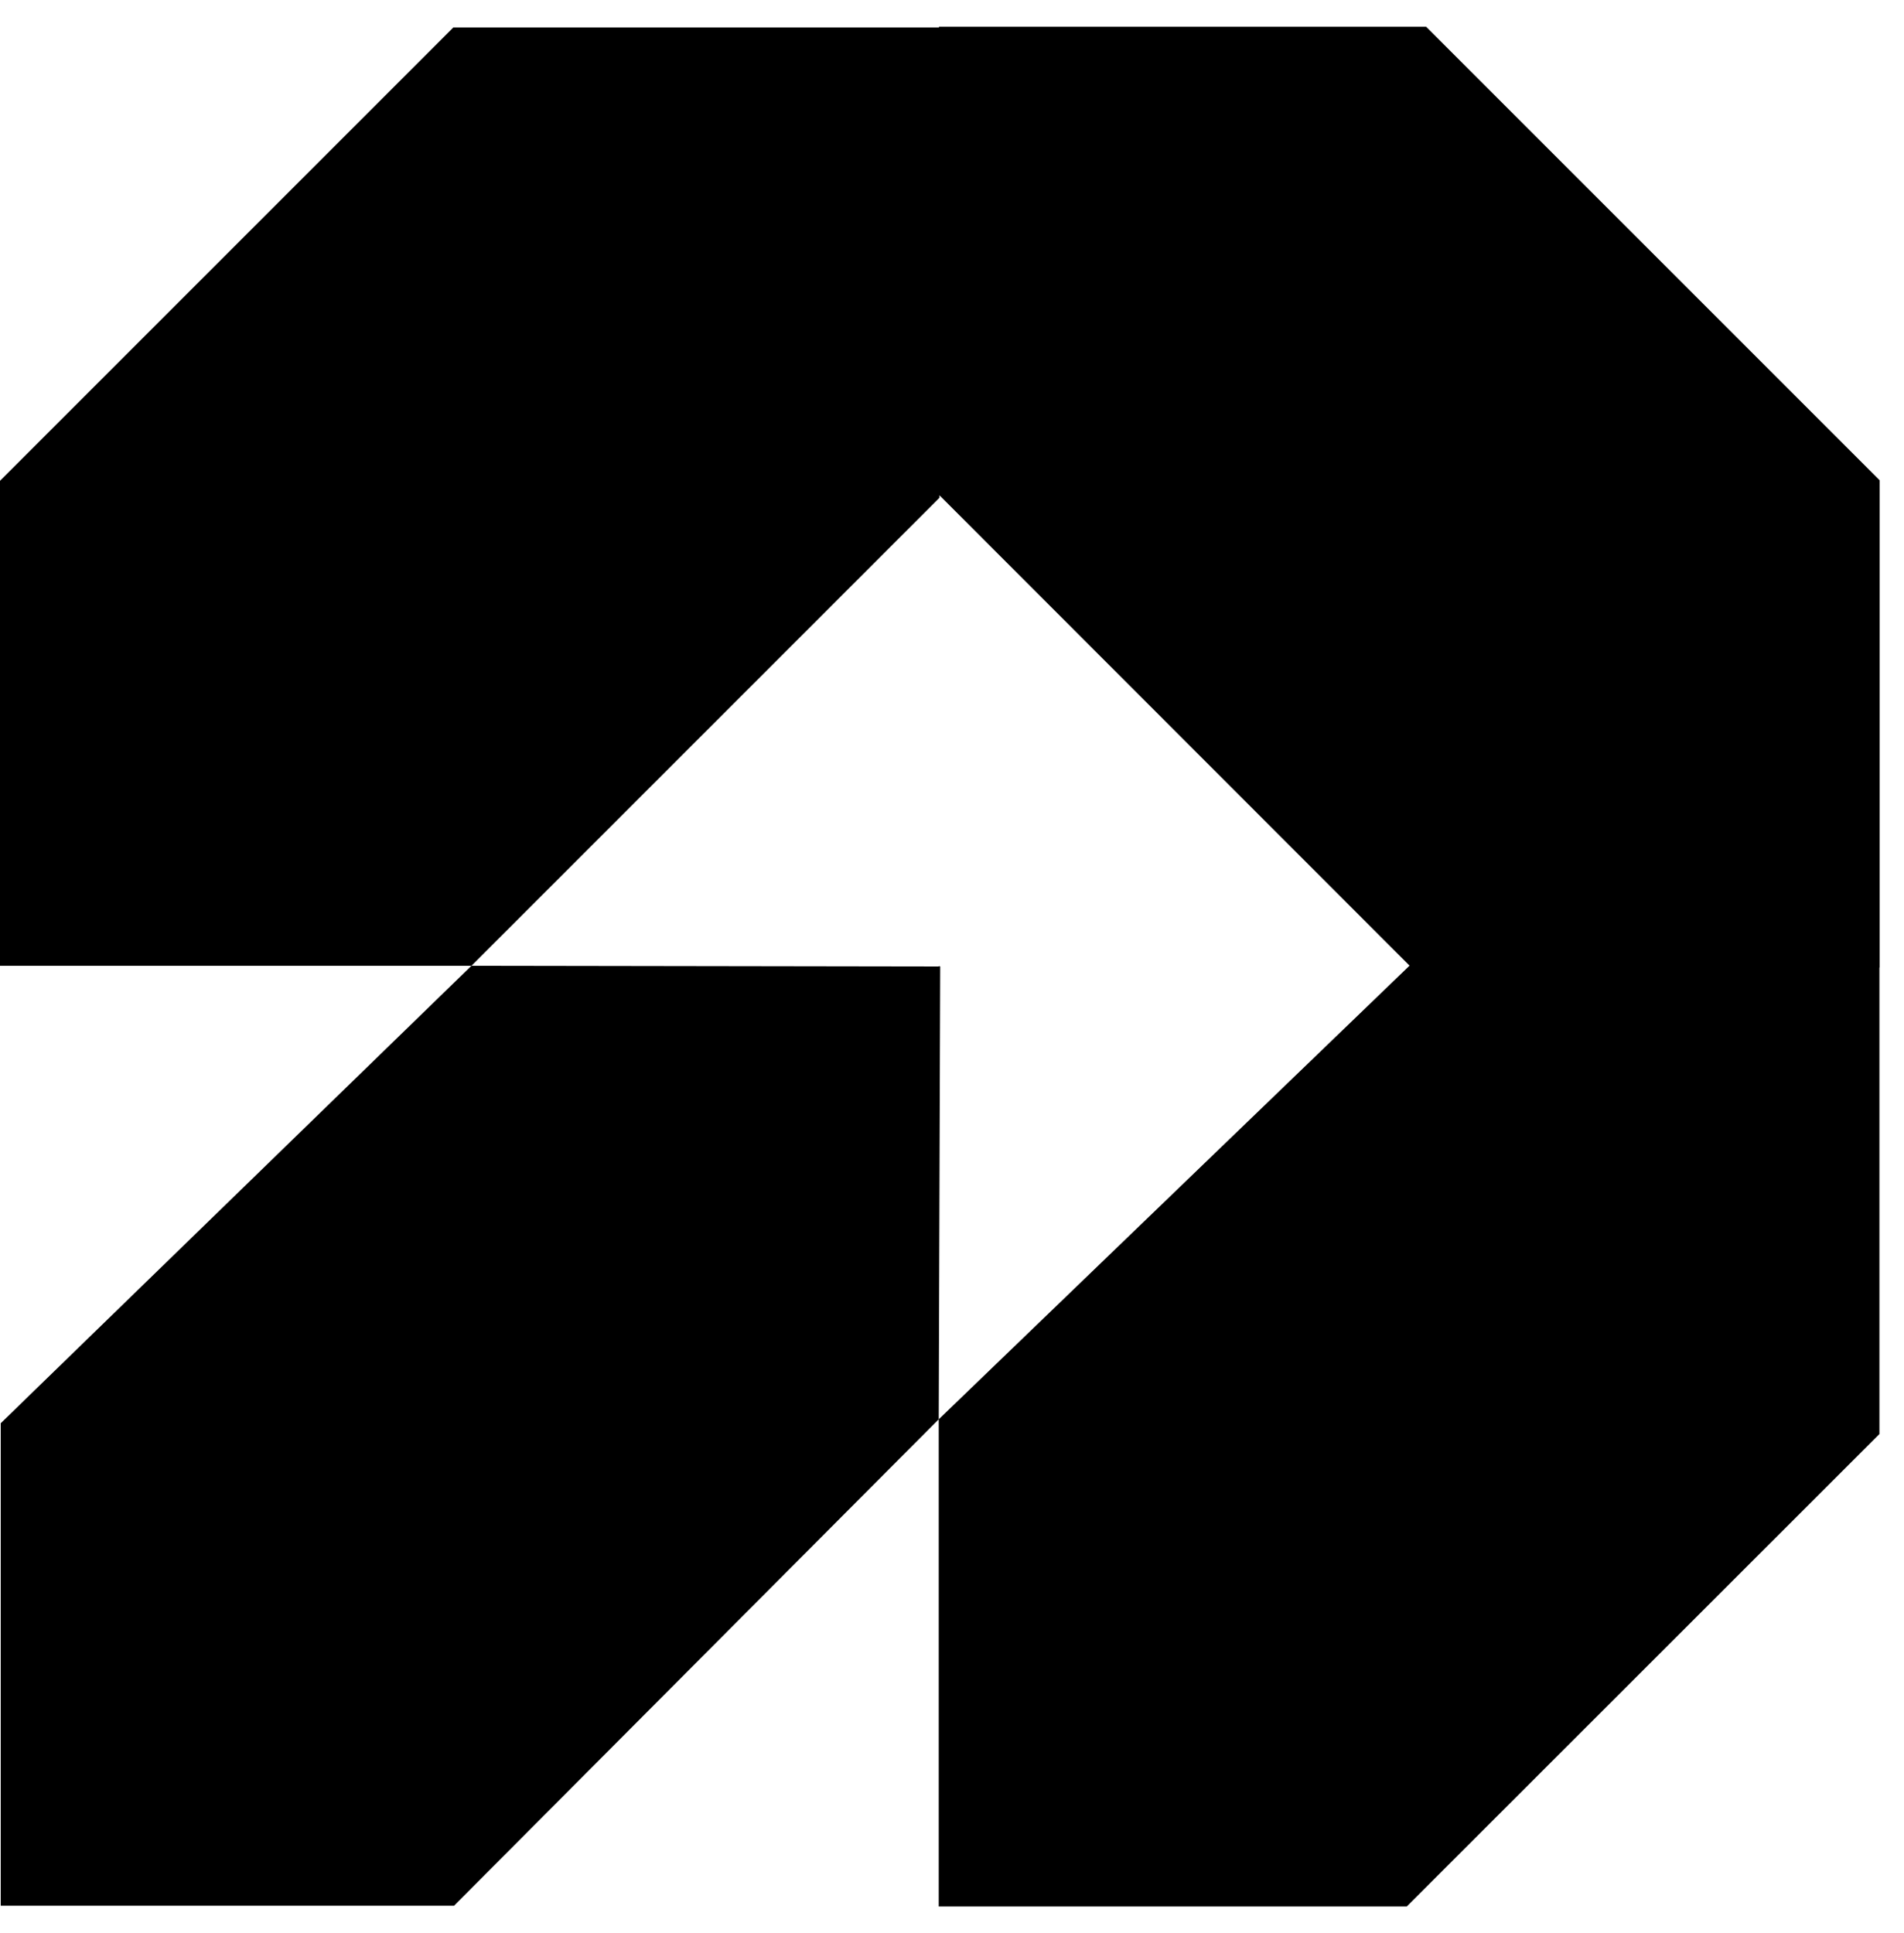 <svg width="65" height="66" viewBox="0 0 65 66" fill="none" xmlns="http://www.w3.org/2000/svg">
<g id="Small Icons">
<path id="Vector" d="M32.047 32.986V33.028H32.089V32.986H32.047ZM32.047 32.986V33.028H32.089V32.986H32.047ZM48.687 0.914H32.055V16.891L48.183 33.028H64.169V16.396L48.687 0.914ZM32.047 48.452V65.083H48.024L64.161 48.955V32.969H48.116L32.047 48.452ZM32.047 33.028H32.089V32.986H32.047V33.028ZM32.047 32.986V33.028H32.089V32.986H32.047ZM32.047 32.986V33.028H32.089V32.986H32.047ZM32.072 16.992V0.939H15.474L0 16.413V32.969H16.095L32.072 16.992ZM32.047 32.986V33.028H32.089V32.986H32.047ZM32.047 32.986V33.028H32.089V32.986H32.047ZM32.047 48.452L32.097 32.994L16.095 32.969L0.025 48.586V65.058H15.499L32.055 48.443L32.047 48.452ZM0.025 64.932V65.058H0.151L0.025 64.932ZM32.047 32.986V33.028H32.089V32.986H32.047ZM32.047 32.986V33.028H32.089V32.986H32.047ZM32.047 32.986V33.028H32.089V32.986H32.047Z" fill="black"/>
</g>
</svg>
